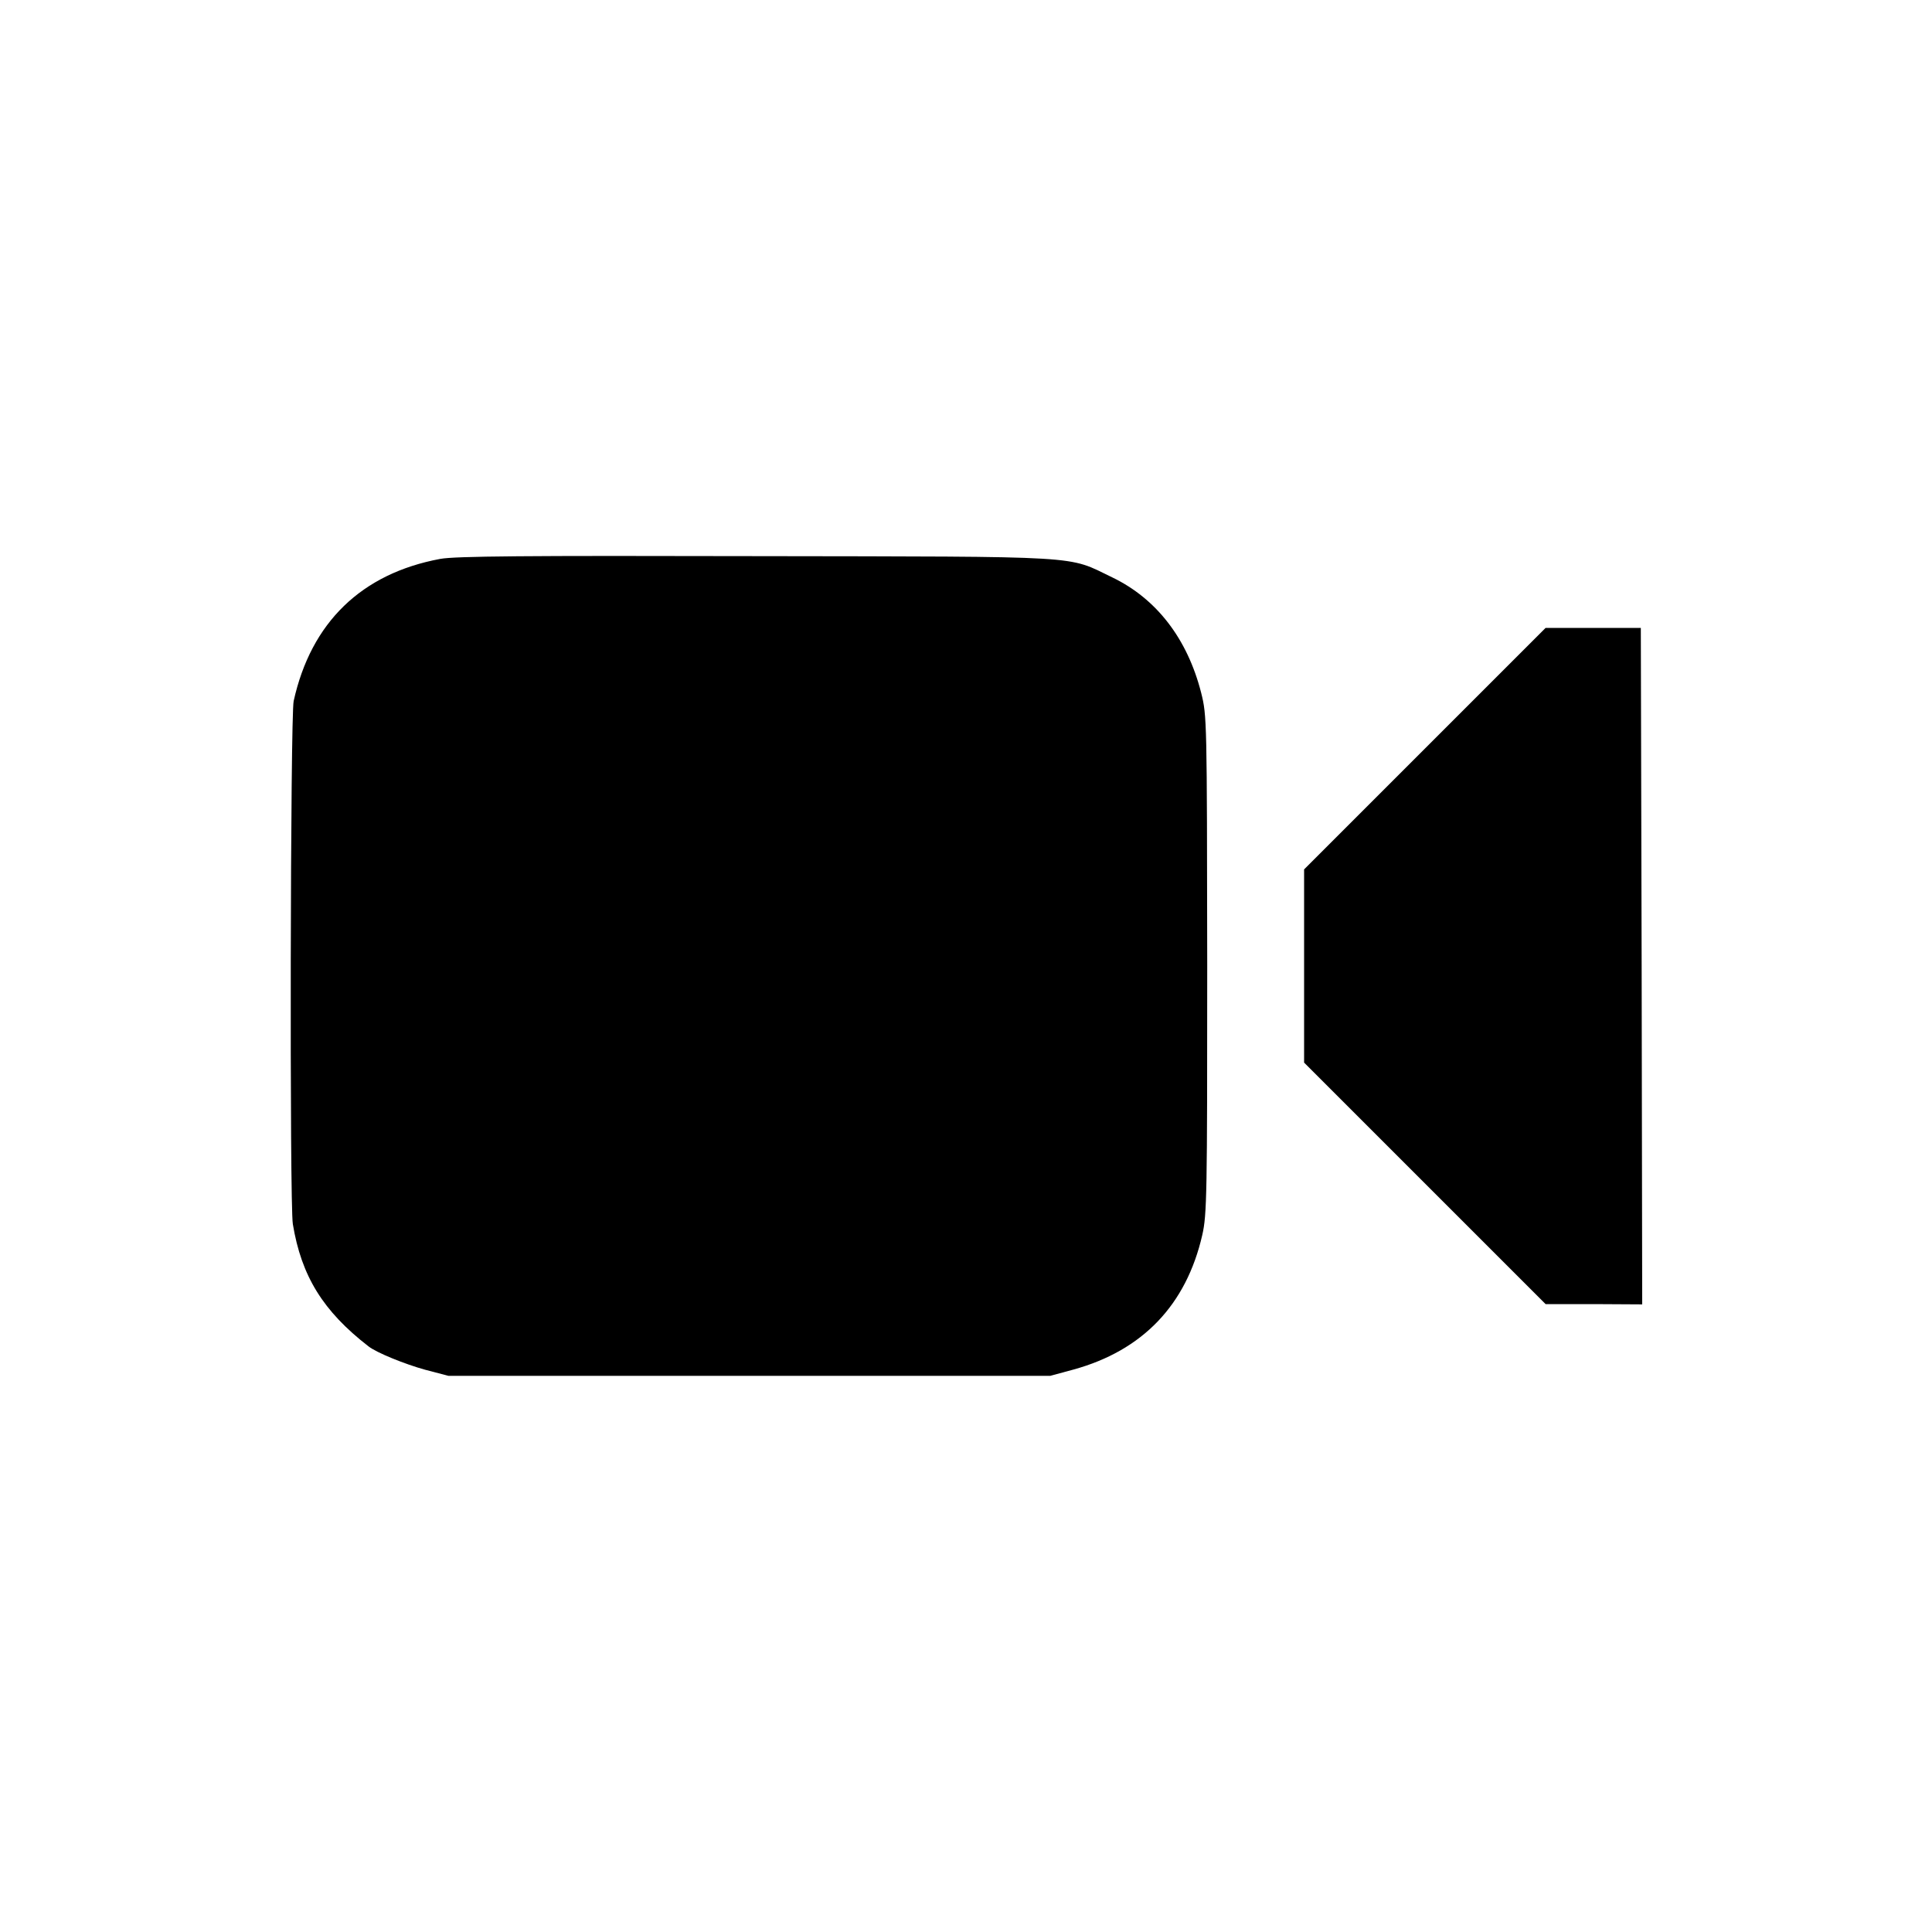 <?xml version="1.0" standalone="no"?>
<!DOCTYPE svg PUBLIC "-//W3C//DTD SVG 20010904//EN"
 "http://www.w3.org/TR/2001/REC-SVG-20010904/DTD/svg10.dtd">
<svg version="1.0" xmlns="http://www.w3.org/2000/svg"
 width="700pt" height="700pt" viewBox="0 0 700 700"
 preserveAspectRatio="xMidYMid meet">
<g transform="translate(0,700) scale(0.1,-0.1)"
fill="#000000" stroke="none">
<path d="M1595 4975 c-285 -53 -468 -230 -531 -515 -12 -54 -15 -1824 -3
-1895 31 -189 110 -316 274 -443 29 -23 133 -65 206 -85 l84 -22 1090 0 1090
0 85 23 c250 69 408 234 466 487 17 74 18 146 18 980 -1 889 -1 901 -22 985
-50 196 -162 341 -322 418 -166 80 -84 75 -1290 77 -838 2 -1090 0 -1145 -10z"/>
<path d="M5163 4288 l-438 -438 0 -350 0 -350 437 -437 438 -438 175 0 175 -1
-2 1225 -3 1226 -172 0 -173 0 -437 -437z"/>
</g>
</svg>
